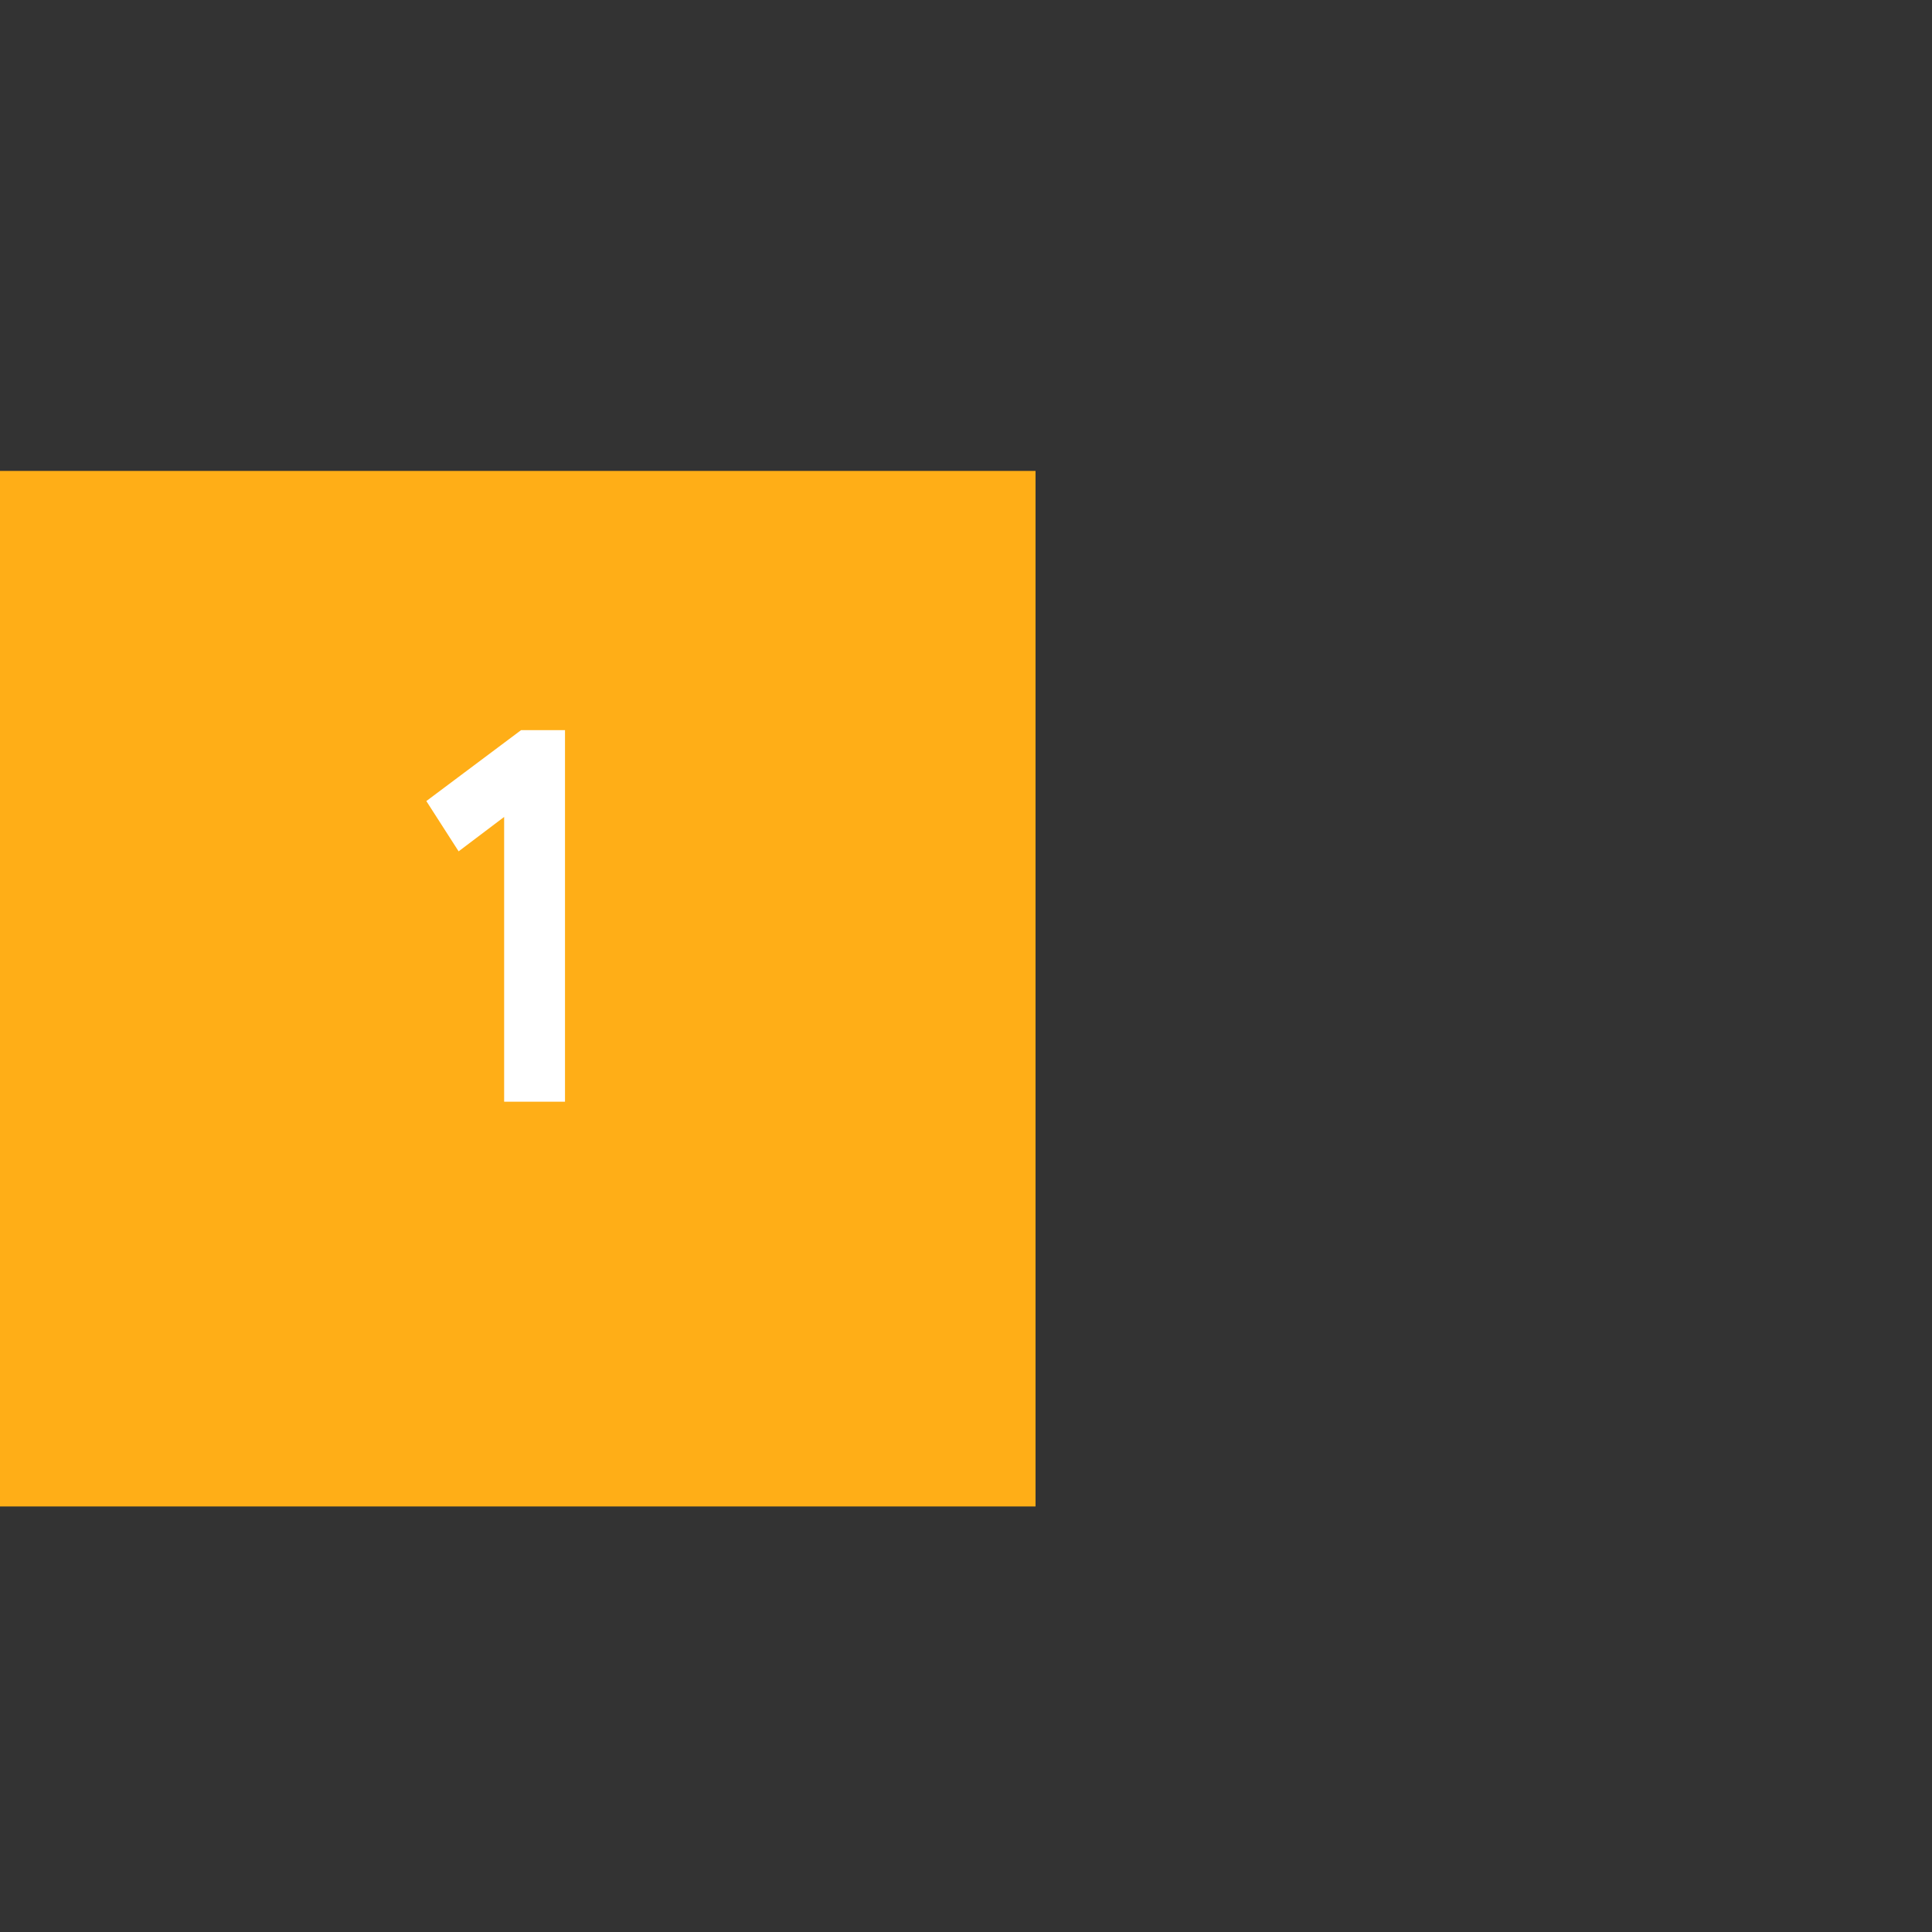 <?xml version="1.0" encoding="UTF-8"?> <svg xmlns="http://www.w3.org/2000/svg" id="Layer_1" data-name="Layer 1" viewBox="0 0 146.01 146.01"><rect x="0" y="0" width="146.01" height="146.01" fill="#333333" stroke="none"/> <rect y="35.59" width="78.26" height="78.26" fill="#ffae17"></rect> <path d="M39.38,55.18H42.7V83.26H38.1V61.74l-3.44,2.6-2.44-3.8Z" fill="#fff"></path> </svg> 
